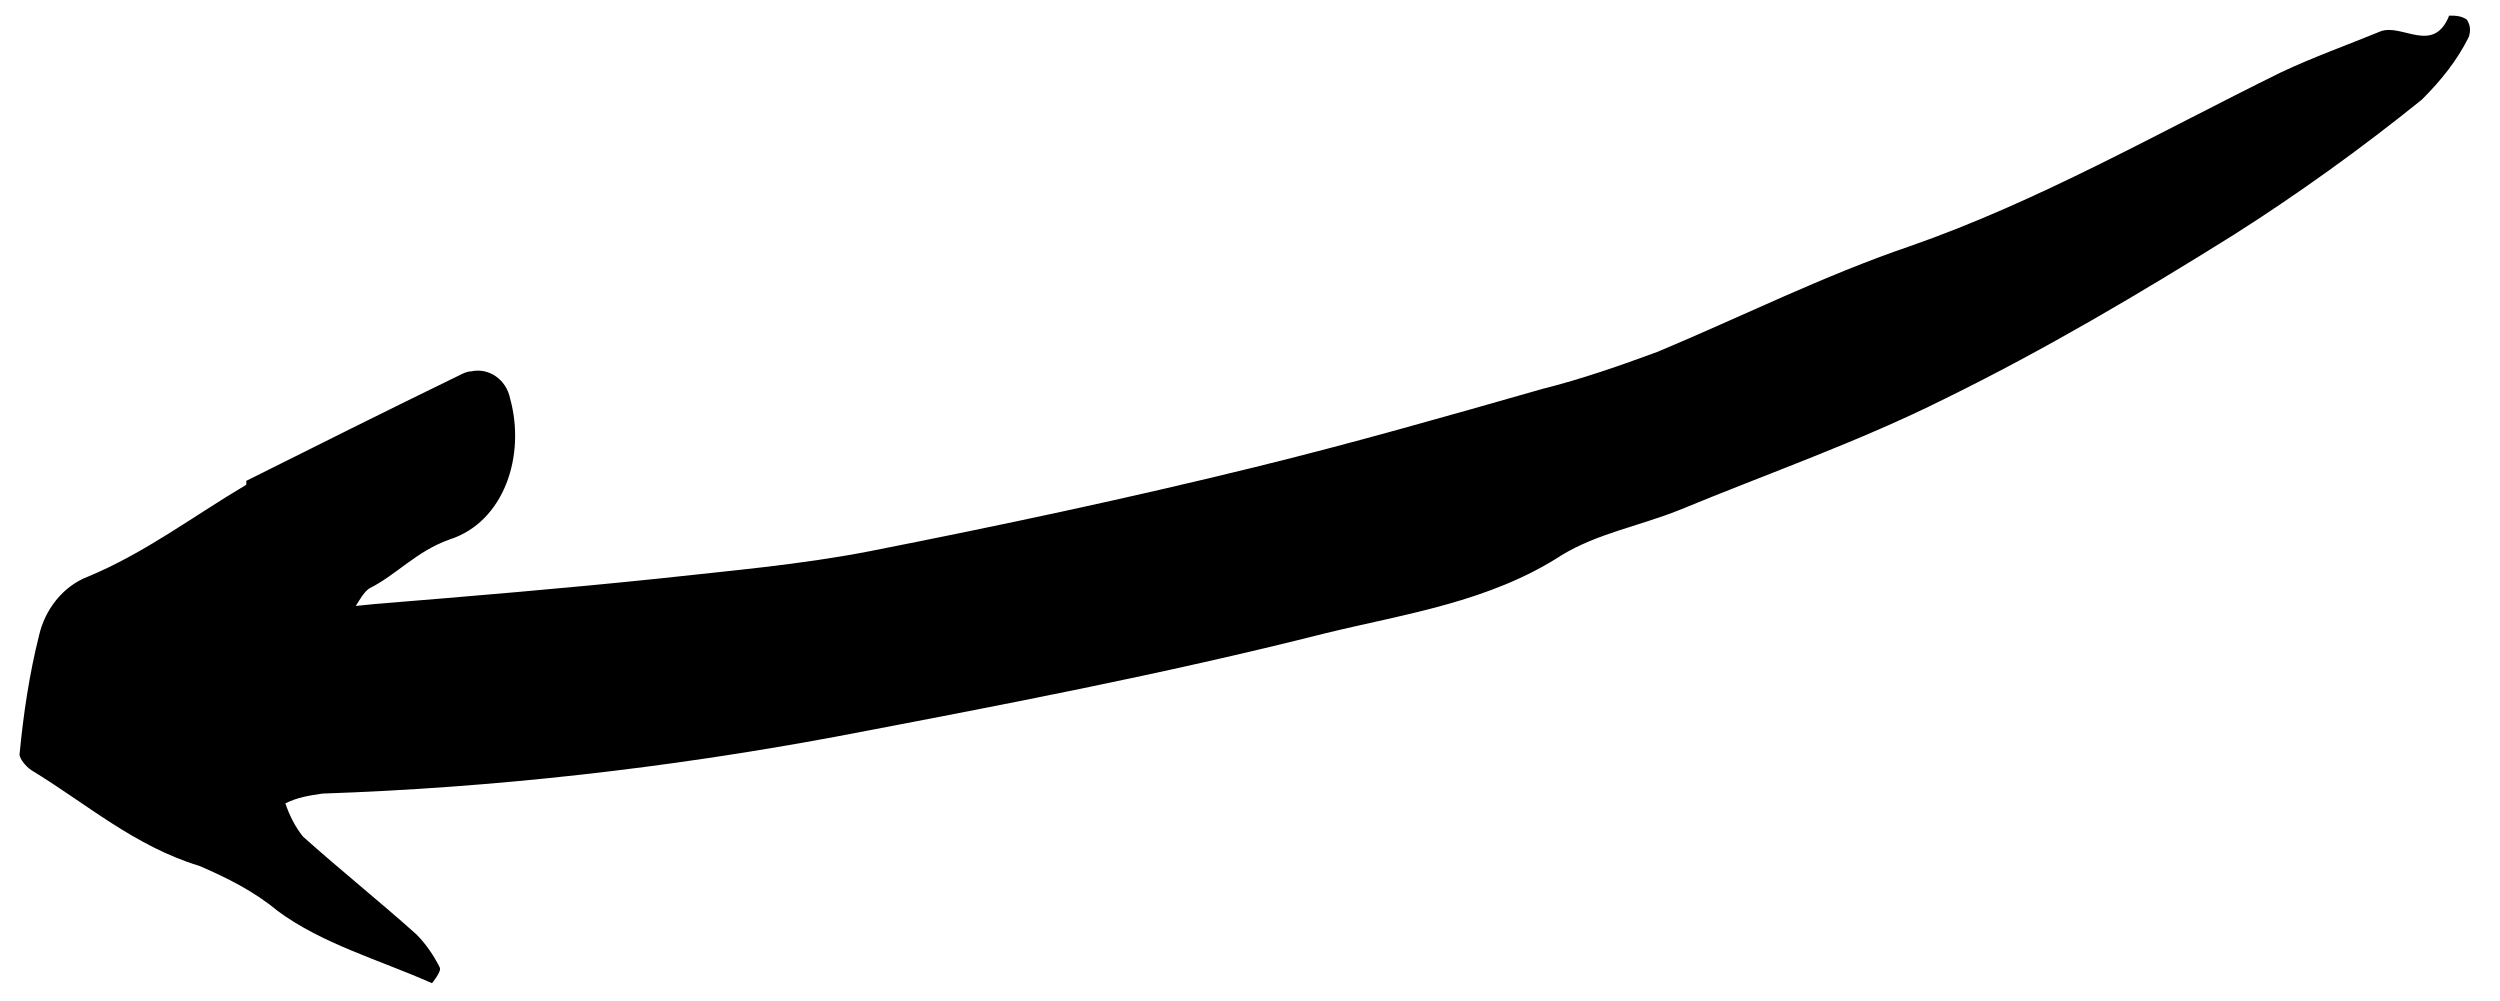 <?xml version="1.0" encoding="utf-8"?>
<!-- Generator: Adobe Illustrator 24.3.0, SVG Export Plug-In . SVG Version: 6.00 Build 0)  -->
<svg version="1.1" id="Layer_1" xmlns="http://www.w3.org/2000/svg" xmlns:xlink="http://www.w3.org/1999/xlink" x="0px" y="0px"
	 viewBox="0 0 127.9 51.2" style="enable-background:new 0 0 127.9 51.2;" xml:space="preserve">
<path id="Контур_304" d="M12.6,24.8c-2.7,1.6-5.2,3.5-8.1,4.7c-1.3,0.5-2.2,1.7-2.5,3c-0.5,2-0.8,4-1,6.1
	c0,0.2,0.3,0.6,0.6,0.8c2.8,1.7,5.3,3.9,8.6,4.9c1.4,0.6,2.8,1.3,4,2.3c2.3,1.7,5.2,2.5,7.9,3.7c0,0,0.5-0.6,0.4-0.8
	c-0.3-0.6-0.7-1.2-1.2-1.7c-1.9-1.7-3.9-3.3-5.8-5c-0.4-0.5-0.7-1.1-0.9-1.7c0.6-0.3,1.2-0.4,1.9-0.5c8.8-0.3,17.6-1.3,26.2-2.9
	c8.4-1.6,16.8-3.2,25.1-5.3c4.1-1,8.4-1.6,12.1-4c1.8-1.1,4-1.5,6-2.3c4.6-1.9,9.2-3.5,13.6-5.7c5.1-2.5,10-5.4,14.8-8.4
	c3.3-2.1,6.5-4.4,9.6-6.9c1-1,1.8-2,2.4-3.2c0.1-0.3,0.1-0.6-0.1-0.9c-0.3-0.2-0.6-0.2-0.9-0.2c-0.8,2-2.4,0.4-3.5,0.8
	c-1.7,0.7-3.4,1.3-5.1,2.1c-6.3,3.1-12.4,6.6-19,8.9c-4.4,1.5-8.6,3.6-12.9,5.4c-1.9,0.7-3.9,1.4-5.9,1.9c-4.9,1.4-9.8,2.8-14.7,4
	c-6.5,1.6-13.1,3-19.7,4.3c-3.6,0.7-7.2,1-10.8,1.4c-4.8,0.5-9.6,0.9-14.5,1.3L18.2,31c0.2-0.3,0.4-0.7,0.7-0.9
	c1.4-0.7,2.4-1.9,4.1-2.5c2.8-0.9,3.9-4.3,3.1-7.2c-0.2-1-1.1-1.6-2-1.4c-0.2,0-0.4,0.1-0.6,0.2c-3.7,1.8-7.3,3.6-10.9,5.4
	L12.6,24.8z"/>
</svg>

